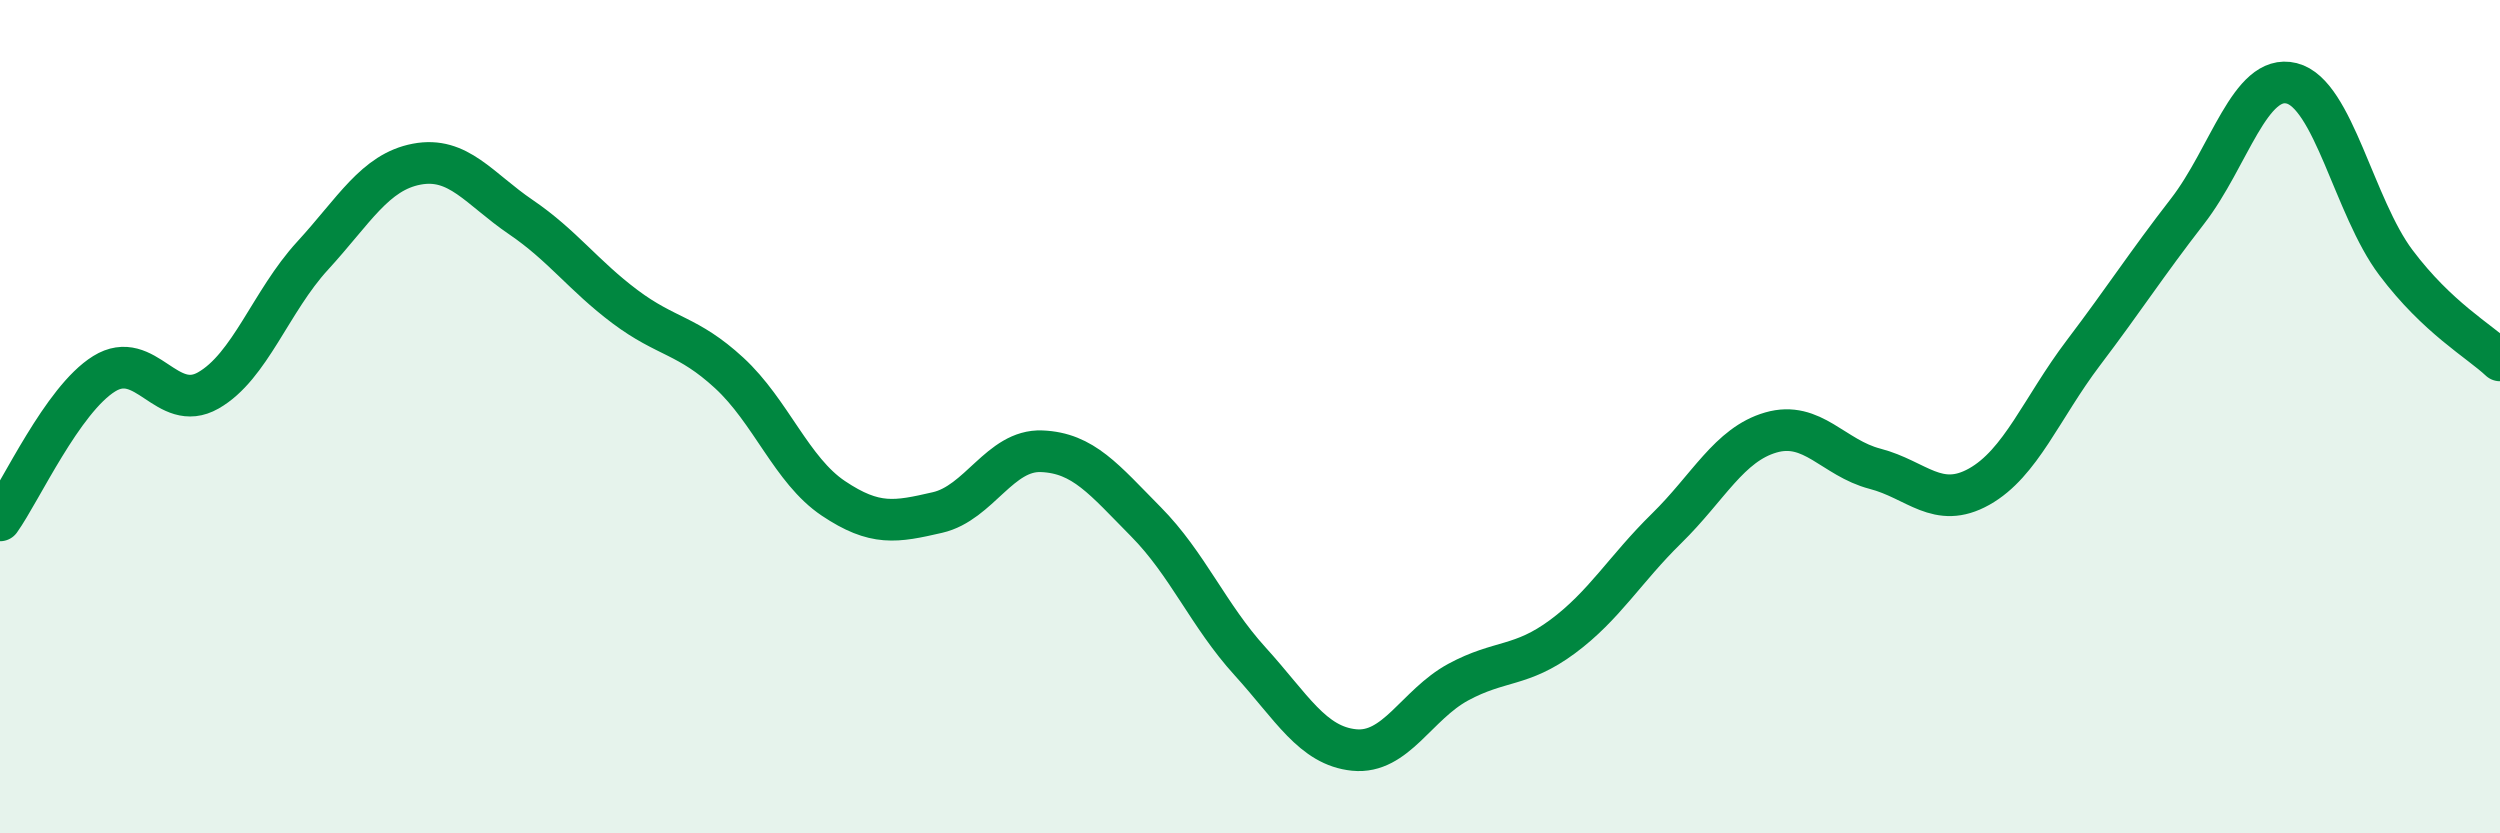 
    <svg width="60" height="20" viewBox="0 0 60 20" xmlns="http://www.w3.org/2000/svg">
      <path
        d="M 0,12.49 C 0.5,11.79 1.5,9.59 2.5,8.97 C 3.5,8.35 4,9.94 5,9.37 C 6,8.8 6.5,7.23 7.5,6.14 C 8.5,5.05 9,4.13 10,3.94 C 11,3.75 11.5,4.53 12.5,5.21 C 13.5,5.89 14,6.61 15,7.36 C 16,8.11 16.5,8.03 17.5,8.95 C 18.5,9.87 19,11.29 20,11.96 C 21,12.63 21.5,12.53 22.5,12.3 C 23.5,12.07 24,10.79 25,10.83 C 26,10.87 26.5,11.51 27.5,12.52 C 28.5,13.53 29,14.77 30,15.87 C 31,16.97 31.5,17.9 32.5,18 C 33.5,18.1 34,16.91 35,16.37 C 36,15.83 36.5,16.02 37.5,15.28 C 38.5,14.54 39,13.66 40,12.68 C 41,11.7 41.5,10.67 42.5,10.38 C 43.5,10.09 44,10.99 45,11.25 C 46,11.51 46.5,12.24 47.5,11.68 C 48.5,11.12 49,9.79 50,8.47 C 51,7.15 51.5,6.36 52.5,5.07 C 53.5,3.78 54,1.75 55,2 C 56,2.25 56.5,4.97 57.5,6.3 C 58.5,7.63 59.5,8.18 60,8.65L60 20L0 20Z"
        fill="#008740"
        opacity="0.1"
        stroke-linecap="round"
        stroke-linejoin="round"
      />
      <path
        d="M 0,12.49 C 0.5,11.79 1.5,9.59 2.5,8.97 C 3.5,8.35 4,9.94 5,9.37 C 6,8.8 6.5,7.23 7.5,6.14 C 8.5,5.05 9,4.13 10,3.94 C 11,3.75 11.5,4.53 12.5,5.21 C 13.5,5.89 14,6.61 15,7.36 C 16,8.11 16.5,8.03 17.5,8.95 C 18.5,9.87 19,11.29 20,11.96 C 21,12.63 21.5,12.53 22.5,12.3 C 23.5,12.07 24,10.79 25,10.83 C 26,10.87 26.5,11.51 27.5,12.52 C 28.5,13.53 29,14.77 30,15.87 C 31,16.97 31.5,17.9 32.5,18 C 33.5,18.1 34,16.91 35,16.37 C 36,15.83 36.5,16.02 37.5,15.28 C 38.5,14.54 39,13.66 40,12.68 C 41,11.7 41.5,10.67 42.5,10.38 C 43.5,10.09 44,10.99 45,11.25 C 46,11.51 46.5,12.24 47.5,11.68 C 48.5,11.12 49,9.79 50,8.47 C 51,7.15 51.5,6.36 52.5,5.07 C 53.5,3.78 54,1.75 55,2 C 56,2.25 56.5,4.97 57.5,6.3 C 58.5,7.63 59.5,8.18 60,8.65"
        stroke="#008740"
        stroke-width="1"
        fill="none"
        stroke-linecap="round"
        stroke-linejoin="round"
      />
    </svg>
  